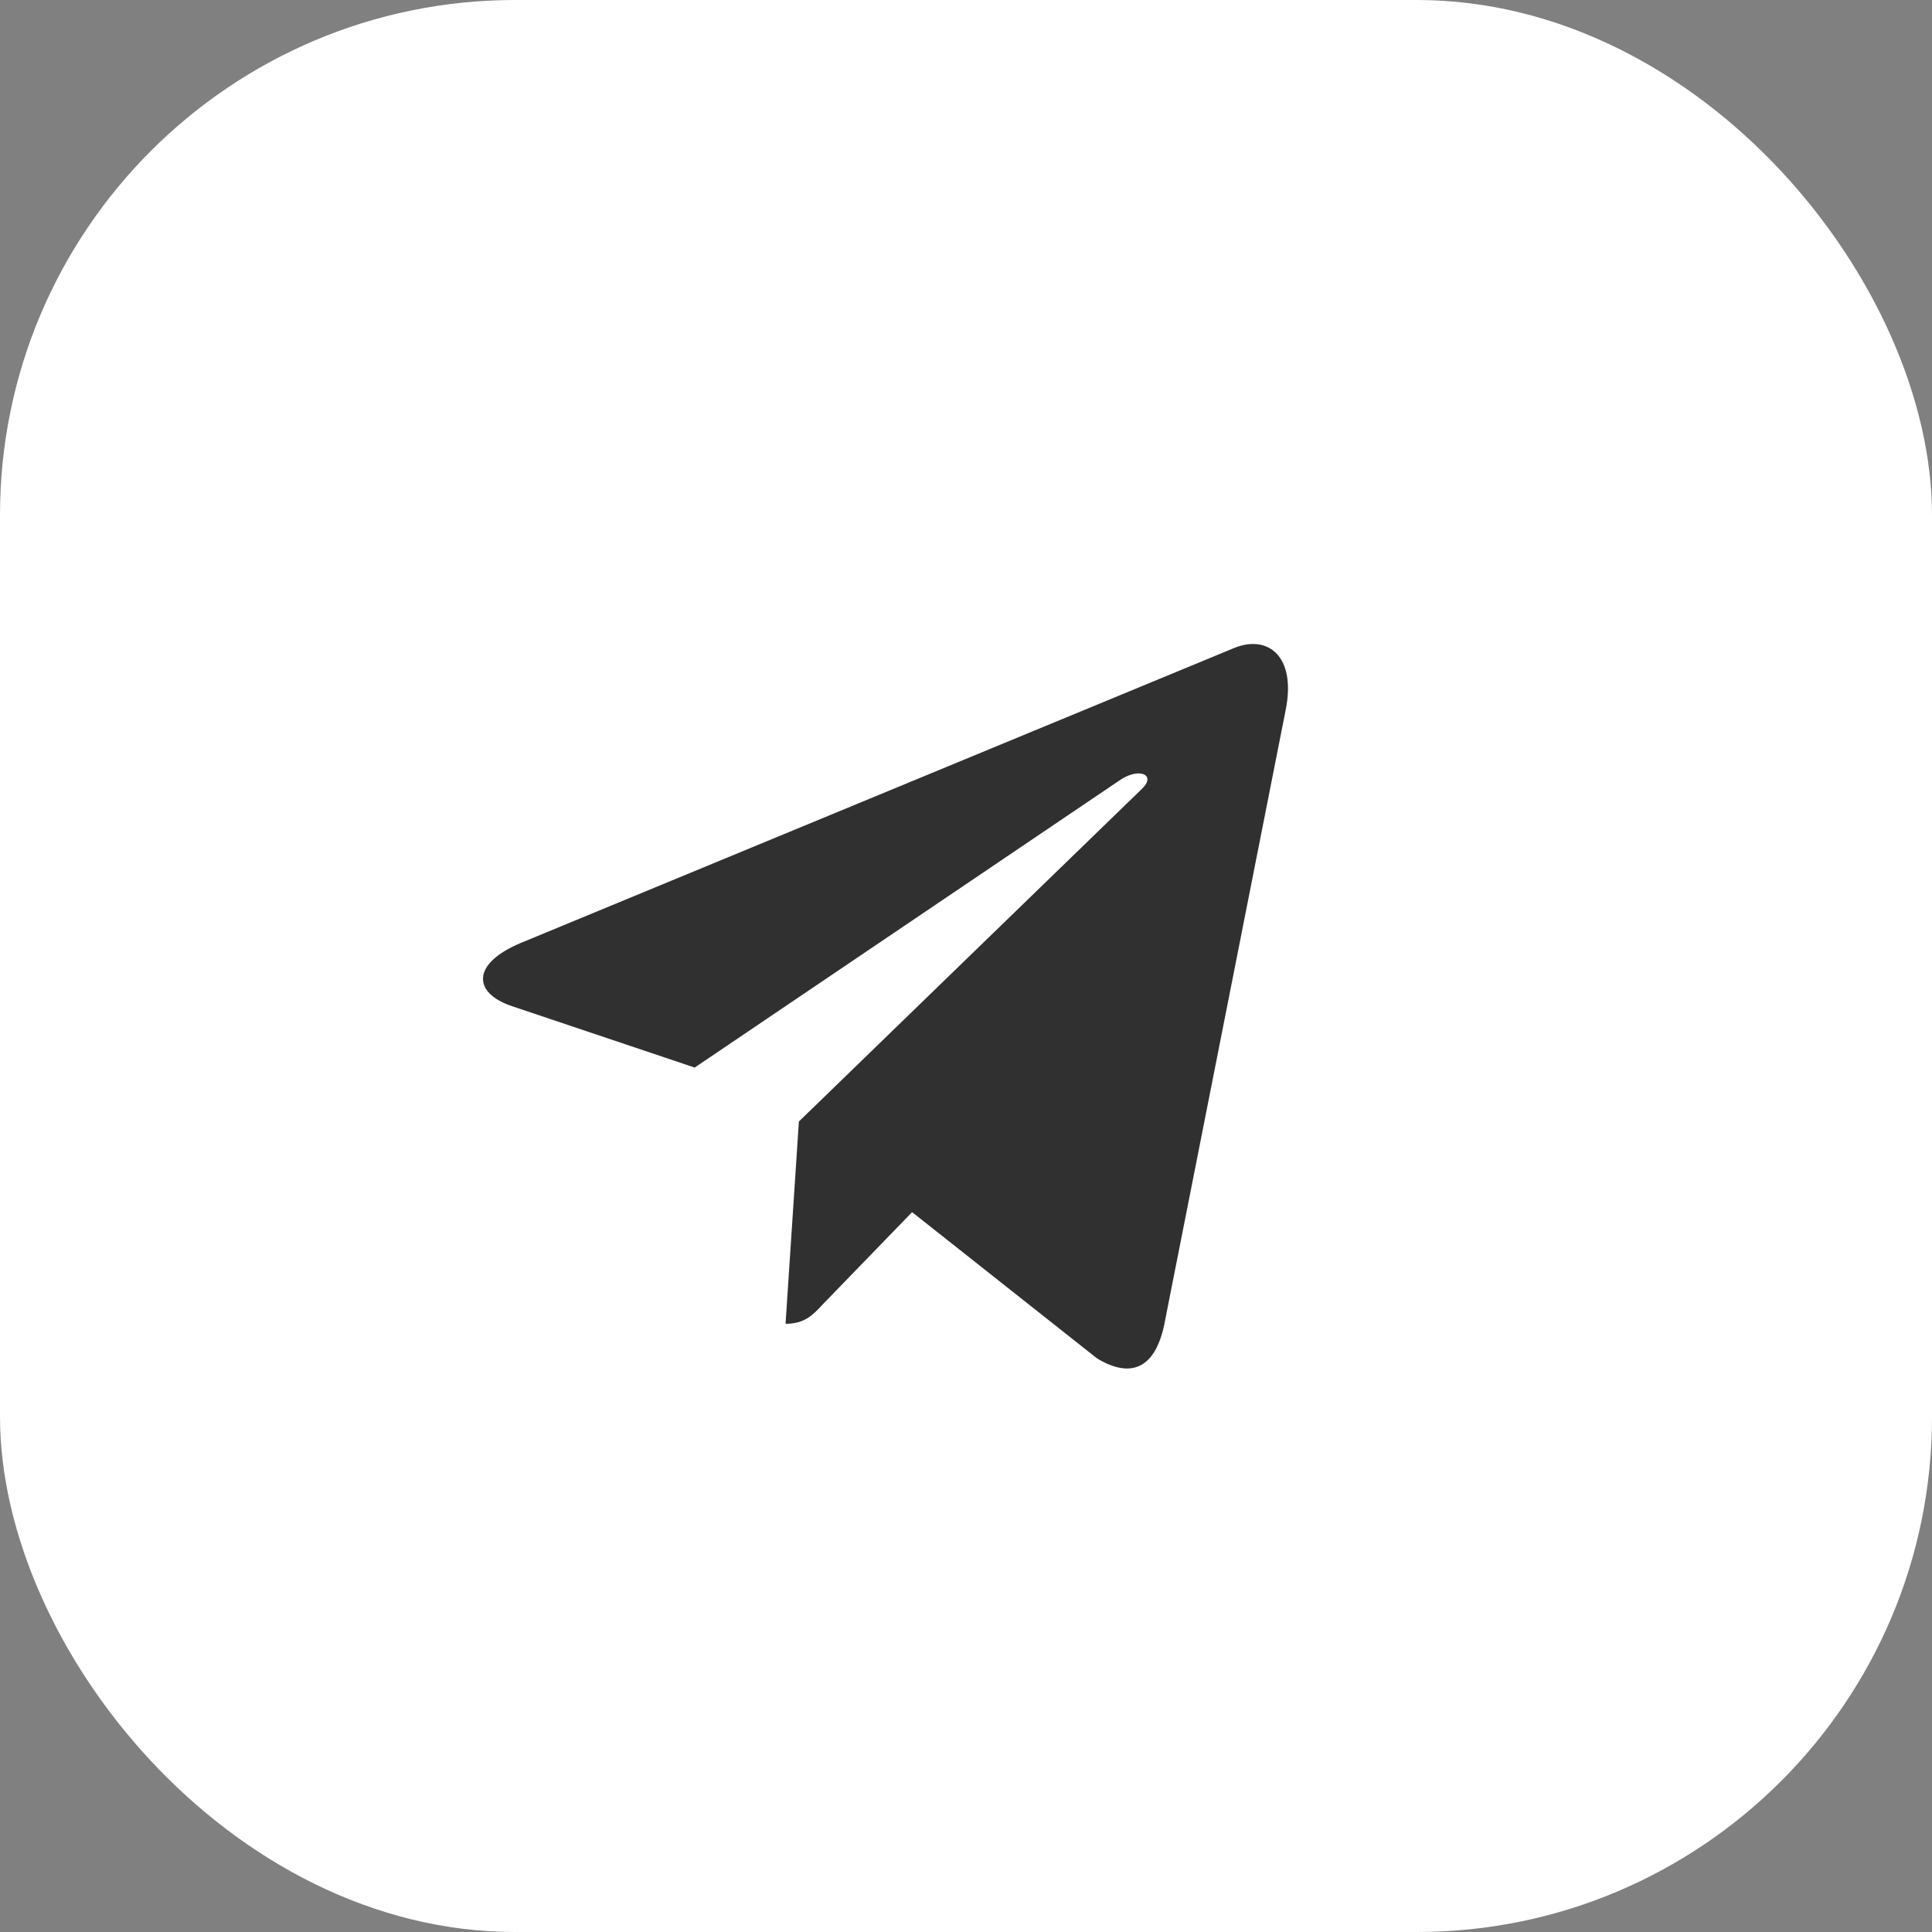 <?xml version="1.0" encoding="UTF-8"?> <svg xmlns="http://www.w3.org/2000/svg" width="30" height="30" viewBox="0 0 30 30" fill="none"><rect x="0" y="0" width="30" height="30" fill="#808080" stroke="none"/> <rect width="30" height="30" rx="8" fill="white"></rect> <path d="M19.964 11.024L18.078 20.571C17.936 21.245 17.565 21.412 17.037 21.095L14.163 18.822L12.776 20.254C12.623 20.419 12.494 20.556 12.198 20.556L12.405 17.415L17.732 12.249C17.964 12.028 17.681 11.905 17.372 12.126L10.787 16.577L7.951 15.624C7.335 15.418 7.324 14.963 8.08 14.645L19.169 10.06C19.683 9.853 20.132 10.182 19.964 11.024V11.024Z" fill="#303030"></path> </svg> 